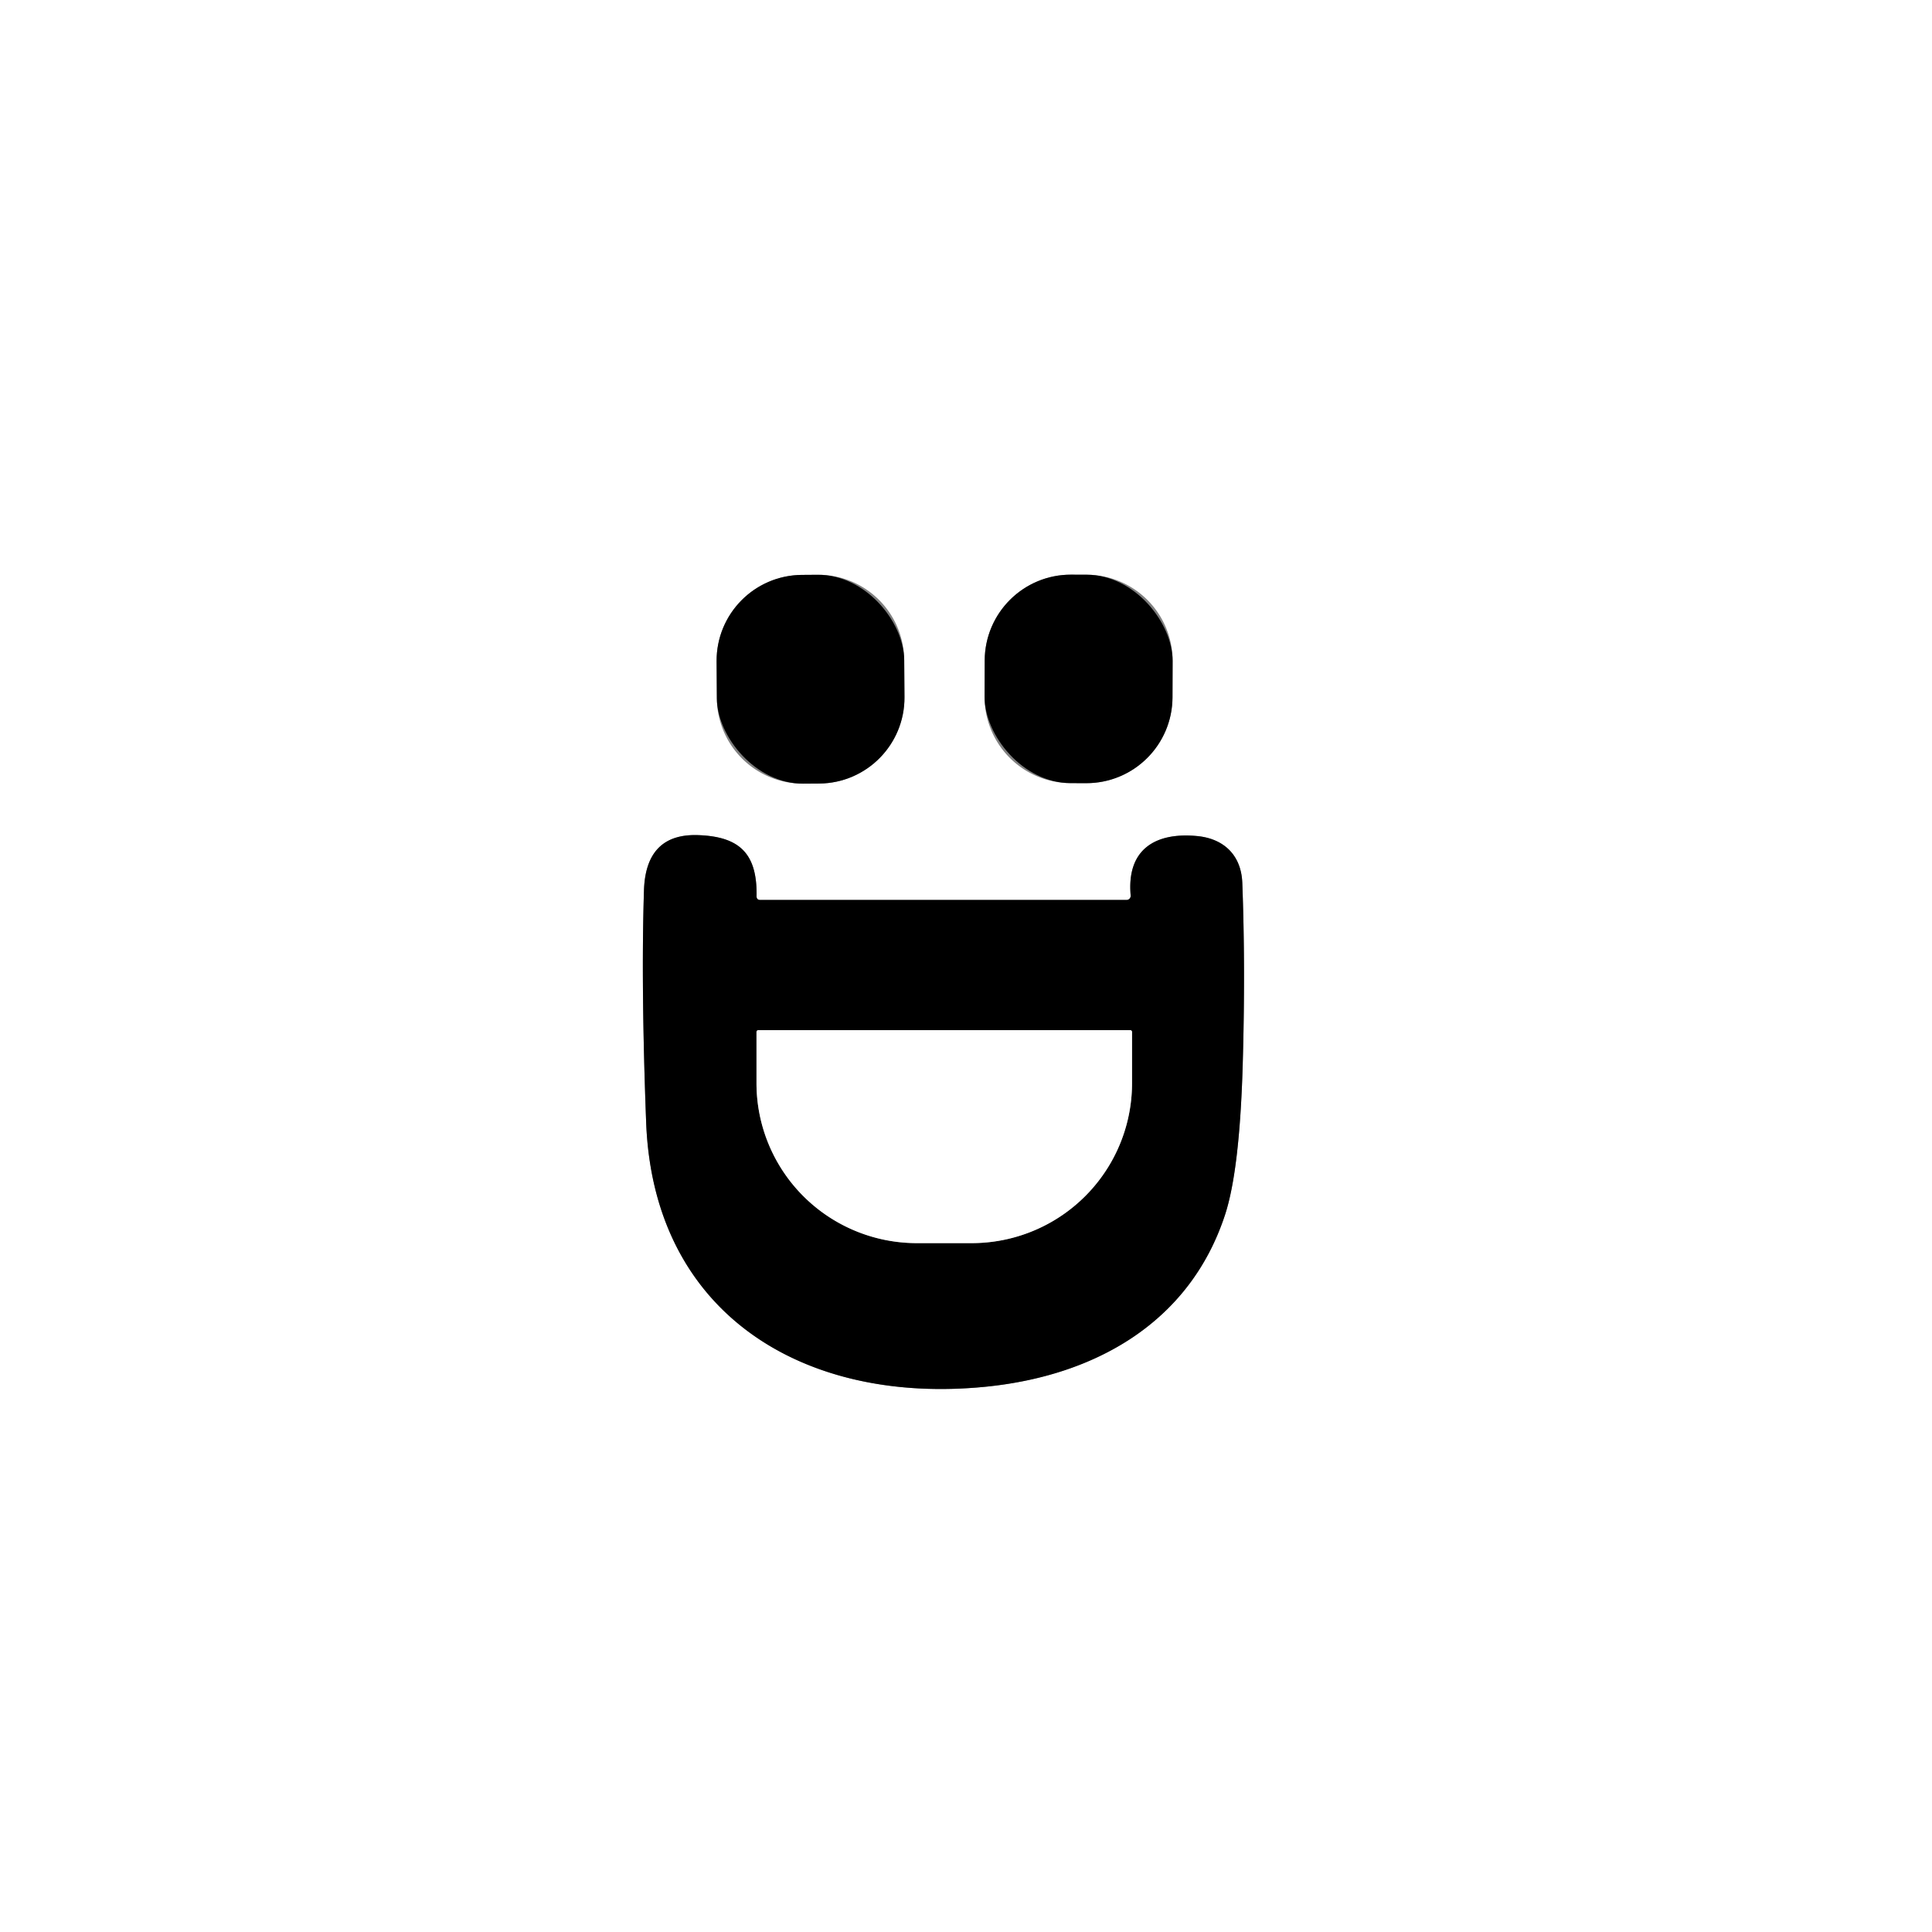 <svg viewBox="0.00 0.00 256.00 256.00" version="1.1" xmlns="http://www.w3.org/2000/svg">
<rect x="0.00" y="0.00" width="256.00" height="256.00" fill="#333333" stroke="none"/>
<g stroke-linecap="butt" fill="none" stroke-width="2.00">
<path d="M 119.813 87.463
  A 11.38 11.38 0.0 0 0 108.353 76.163
  L 106.254 76.178
  A 11.38 11.38 0.0 0 0 94.953 87.637
  L 94.987 92.537
  A 11.38 11.38 0.0 0 0 106.447 103.837
  L 108.546 103.822
  A 11.38 11.38 0.0 0 0 119.847 92.363
  L 119.813 87.463" stroke="#808080"></path>
<path d="M 155.378 87.603
  A 11.41 11.41 0.0 0 0 144.008 76.154
  L 141.928 76.147
  A 11.41 11.41 0.0 0 0 130.478 87.517
  L 130.462 92.317
  A 11.41 11.41 0.0 0 0 141.832 103.766
  L 143.912 103.773
  A 11.41 11.41 0.0 0 0 155.362 92.403
  L 155.378 87.603" stroke="#808080"></path>
<path d="M 100.25 118.74
  C 100.34 113.12 98.02 110.86 92.54 110.66
  Q 85.57 110.40 85.33 117.98
  Q 84.93 130.63 85.62 148.74
  C 86.59 174.10 106.50 186.15 130.59 183.75
  C 145.04 182.31 157.59 175.30 162.30 161.04
  Q 164.25 155.15 164.66 141.26
  Q 165.04 128.29 164.61 116.98
  C 164.47 113.30 162.15 111.11 158.60 110.78
  C 153.17 110.27 149.27 112.47 149.82 118.65
  A 0.55 0.55 0.0 0 1 149.27 119.25
  L 100.75 119.25
  Q 100.24 119.25 100.25 118.74" stroke="#808080"></path>
<path d="M 149.75 136.50
  L 100.49 136.50
  A 0.25 0.25 0.0 0 0 100.24 136.75
  L 100.24 143.52
  A 21.24 21.20 -0.0 0 0 121.48 164.72
  L 128.76 164.72
  A 21.24 21.20 0.0 0 0 150.00 143.52
  L 150.00 136.75
  A 0.25 0.25 0.0 0 0 149.75 136.50" stroke="#808080"></path>
</g>
<path d="M 0.00 0.00
  L 256.00 0.00
  L 256.00 256.00
  L 0.00 256.00
  L 0.00 0.00
  Z
  M 119.813 87.463
  A 11.38 11.38 0.0 0 0 108.353 76.163
  L 106.254 76.178
  A 11.38 11.38 0.0 0 0 94.953 87.637
  L 94.987 92.537
  A 11.38 11.38 0.0 0 0 106.447 103.837
  L 108.546 103.822
  A 11.38 11.38 0.0 0 0 119.847 92.363
  L 119.813 87.463
  Z
  M 155.378 87.603
  A 11.41 11.41 0.0 0 0 144.008 76.154
  L 141.928 76.147
  A 11.41 11.41 0.0 0 0 130.478 87.517
  L 130.462 92.317
  A 11.41 11.41 0.0 0 0 141.832 103.766
  L 143.912 103.773
  A 11.41 11.41 0.0 0 0 155.362 92.403
  L 155.378 87.603
  Z
  M 100.25 118.74
  C 100.34 113.12 98.02 110.86 92.54 110.66
  Q 85.57 110.40 85.33 117.98
  Q 84.93 130.63 85.62 148.74
  C 86.59 174.10 106.50 186.15 130.59 183.75
  C 145.04 182.31 157.59 175.30 162.30 161.04
  Q 164.25 155.15 164.66 141.26
  Q 165.04 128.29 164.61 116.98
  C 164.47 113.30 162.15 111.11 158.60 110.78
  C 153.17 110.27 149.27 112.47 149.82 118.65
  A 0.55 0.55 0.0 0 1 149.27 119.25
  L 100.75 119.25
  Q 100.24 119.25 100.25 118.74
  Z" fill="#ffffff"></path>
<rect rx="11.38" height="27.66" width="24.86" transform="translate(107.40,90.00) rotate(-0.4)" y="-13.83" x="-12.43" fill="#000000"></rect>
<rect rx="11.41" height="27.62" width="24.90" transform="translate(142.92,89.96) rotate(0.2)" y="-13.81" x="-12.45" fill="#000000"></rect>
<path d="M 100.75 119.25
  L 149.27 119.25
  A 0.55 0.55 0.0 0 0 149.82 118.65
  C 149.27 112.47 153.17 110.27 158.60 110.78
  C 162.15 111.11 164.47 113.30 164.61 116.98
  Q 165.04 128.29 164.66 141.26
  Q 164.25 155.15 162.30 161.04
  C 157.59 175.30 145.04 182.31 130.59 183.75
  C 106.50 186.15 86.59 174.10 85.62 148.74
  Q 84.93 130.63 85.33 117.98
  Q 85.57 110.40 92.54 110.66
  C 98.02 110.86 100.34 113.12 100.25 118.74
  Q 100.24 119.25 100.75 119.25
  Z
  M 149.75 136.50
  L 100.49 136.50
  A 0.25 0.25 0.0 0 0 100.24 136.75
  L 100.24 143.52
  A 21.24 21.20 -0.0 0 0 121.48 164.72
  L 128.76 164.72
  A 21.24 21.20 0.0 0 0 150.00 143.52
  L 150.00 136.75
  A 0.25 0.25 0.0 0 0 149.75 136.50
  Z" fill="#000000"></path>
<path d="M 149.75 136.50
  A 0.25 0.25 0.0 0 1 150.00 136.75
  L 150.00 143.52
  A 21.24 21.20 -0.0 0 1 128.76 164.72
  L 121.48 164.72
  A 21.24 21.20 -0.0 0 1 100.24 143.52
  L 100.24 136.75
  A 0.25 0.25 0.0 0 1 100.49 136.50
  L 149.75 136.50
  Z" fill="#ffffff"></path>
</svg>
